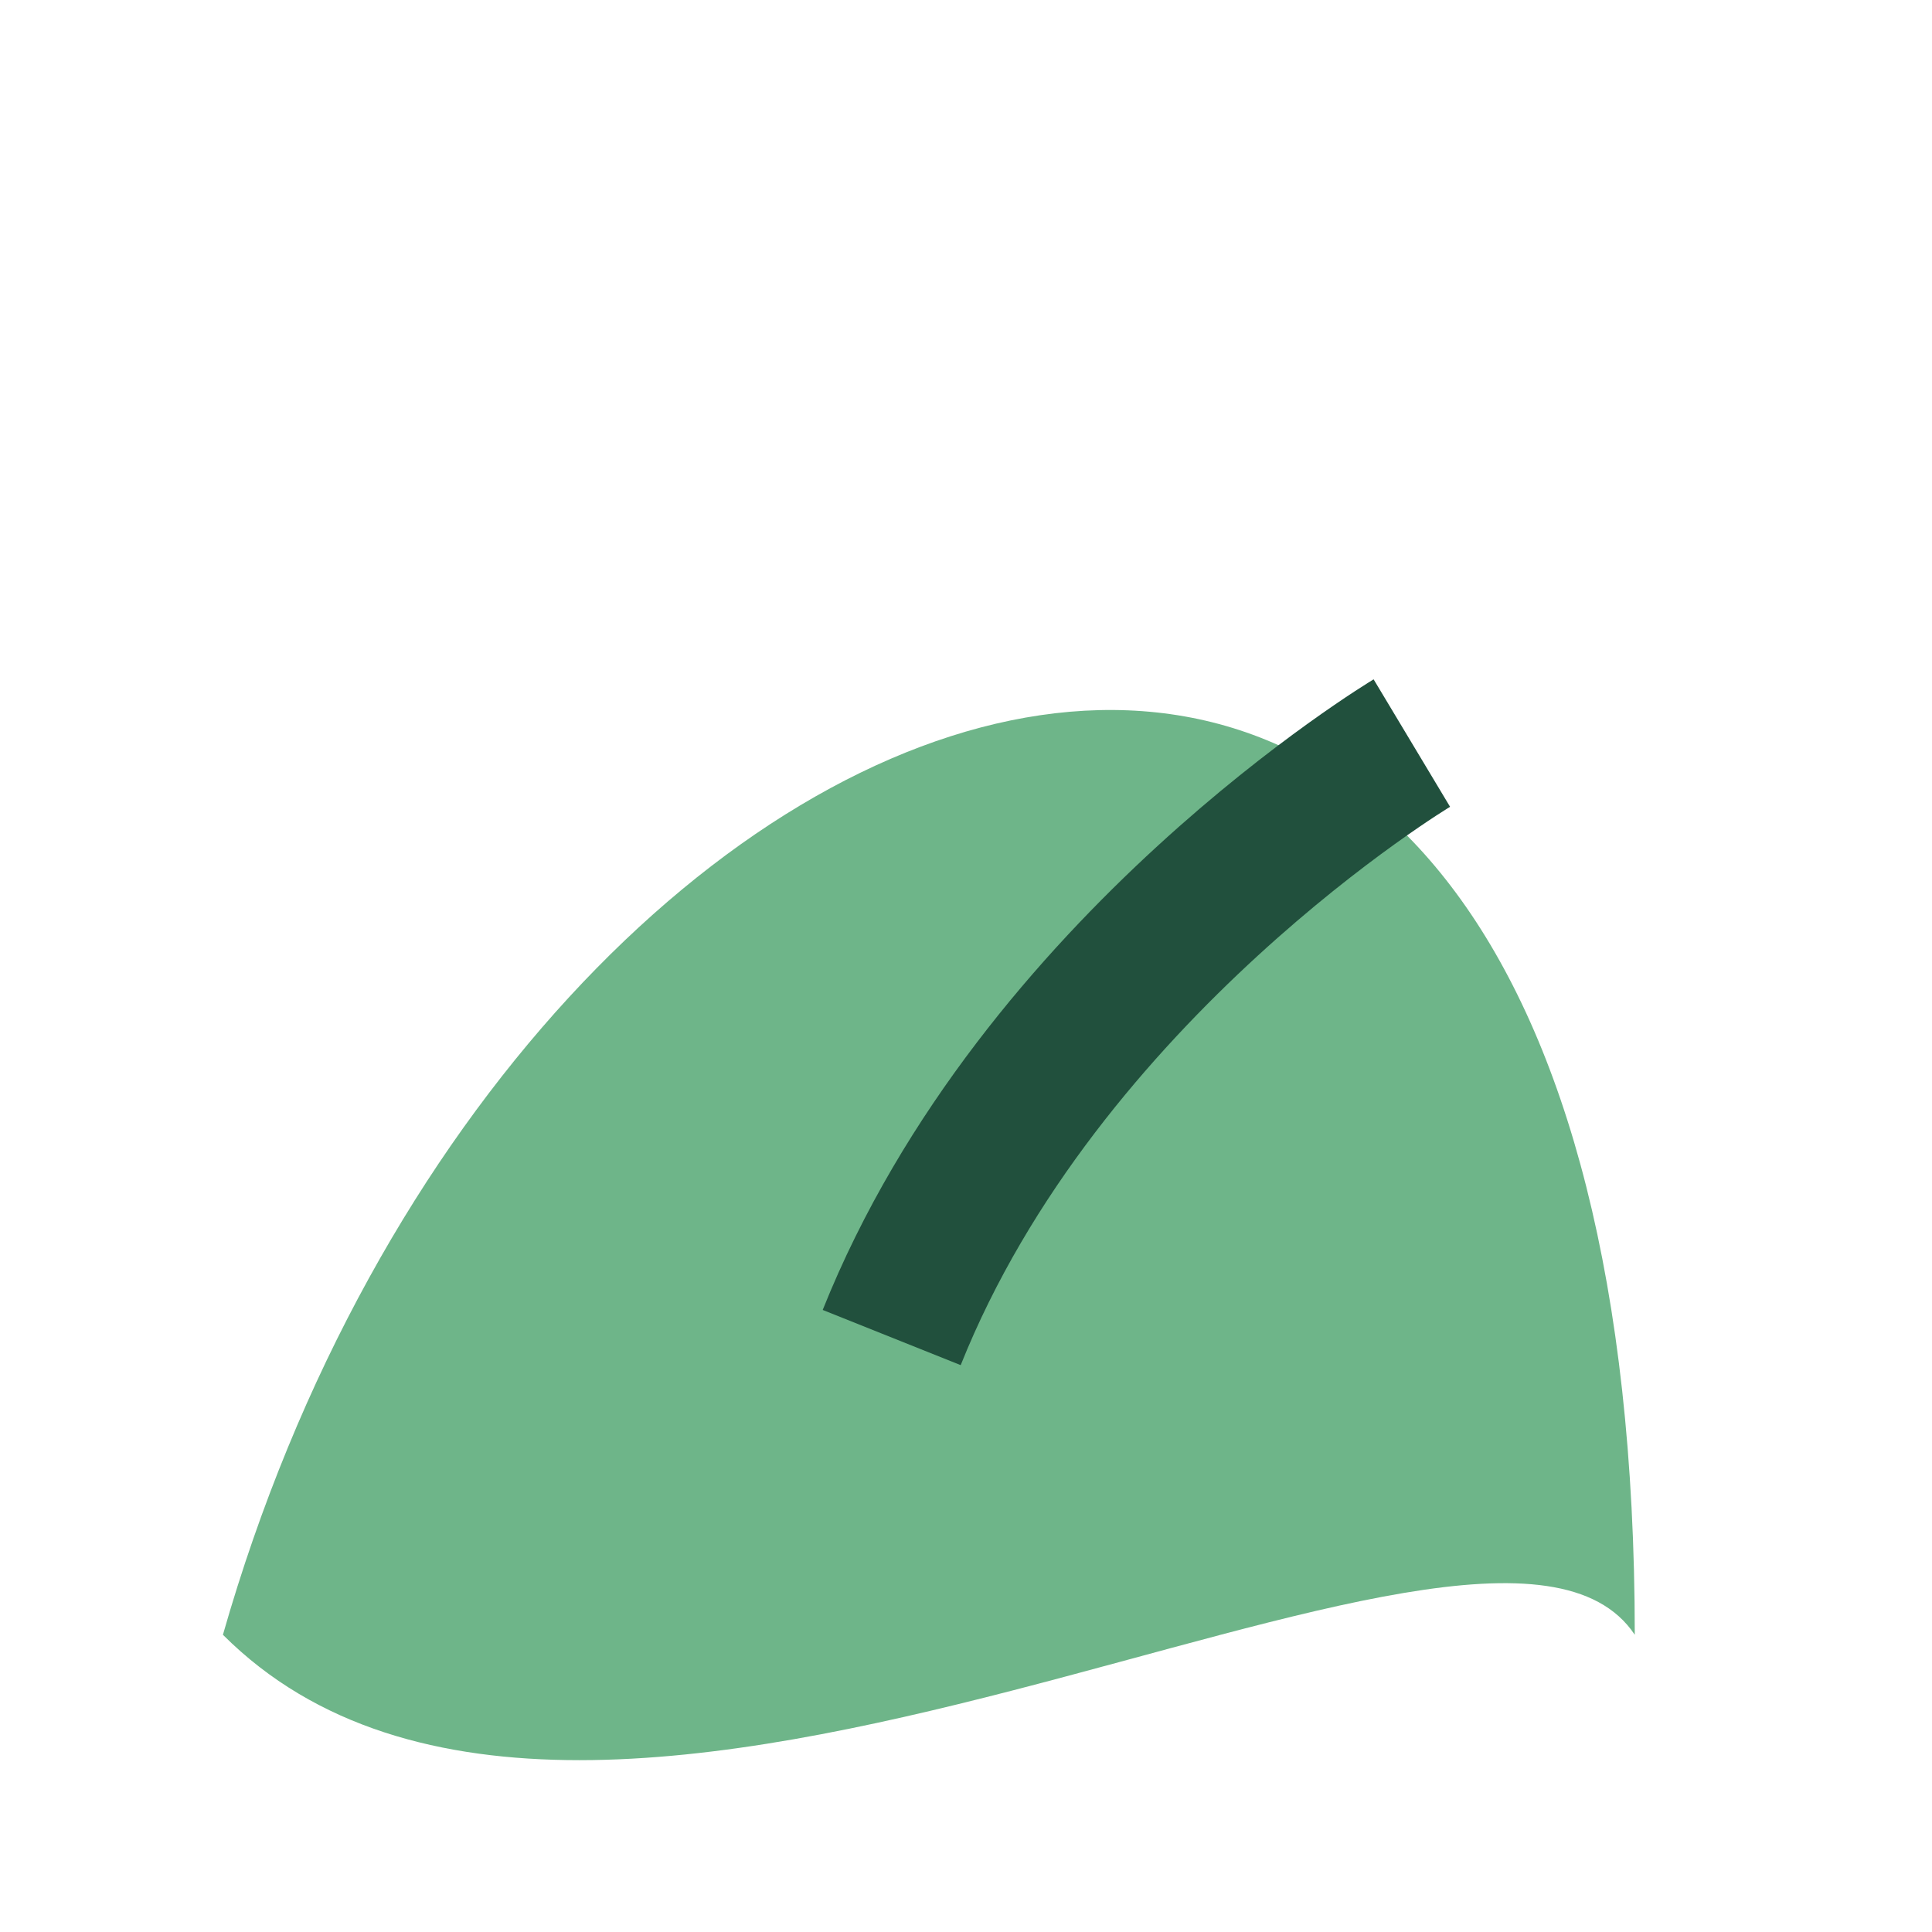 <?xml version="1.0" encoding="UTF-8"?>
<svg xmlns="http://www.w3.org/2000/svg" viewBox="0 0 26 26" width="26" height="26"><path d="M3 22C7 8 22 3 22 22c-2-3-14 5-19 0z" fill="#6EB589"/><path d="M12 18c2-5 7-8 7-8" stroke="#21503D" stroke-width="2" fill="none"/></svg>